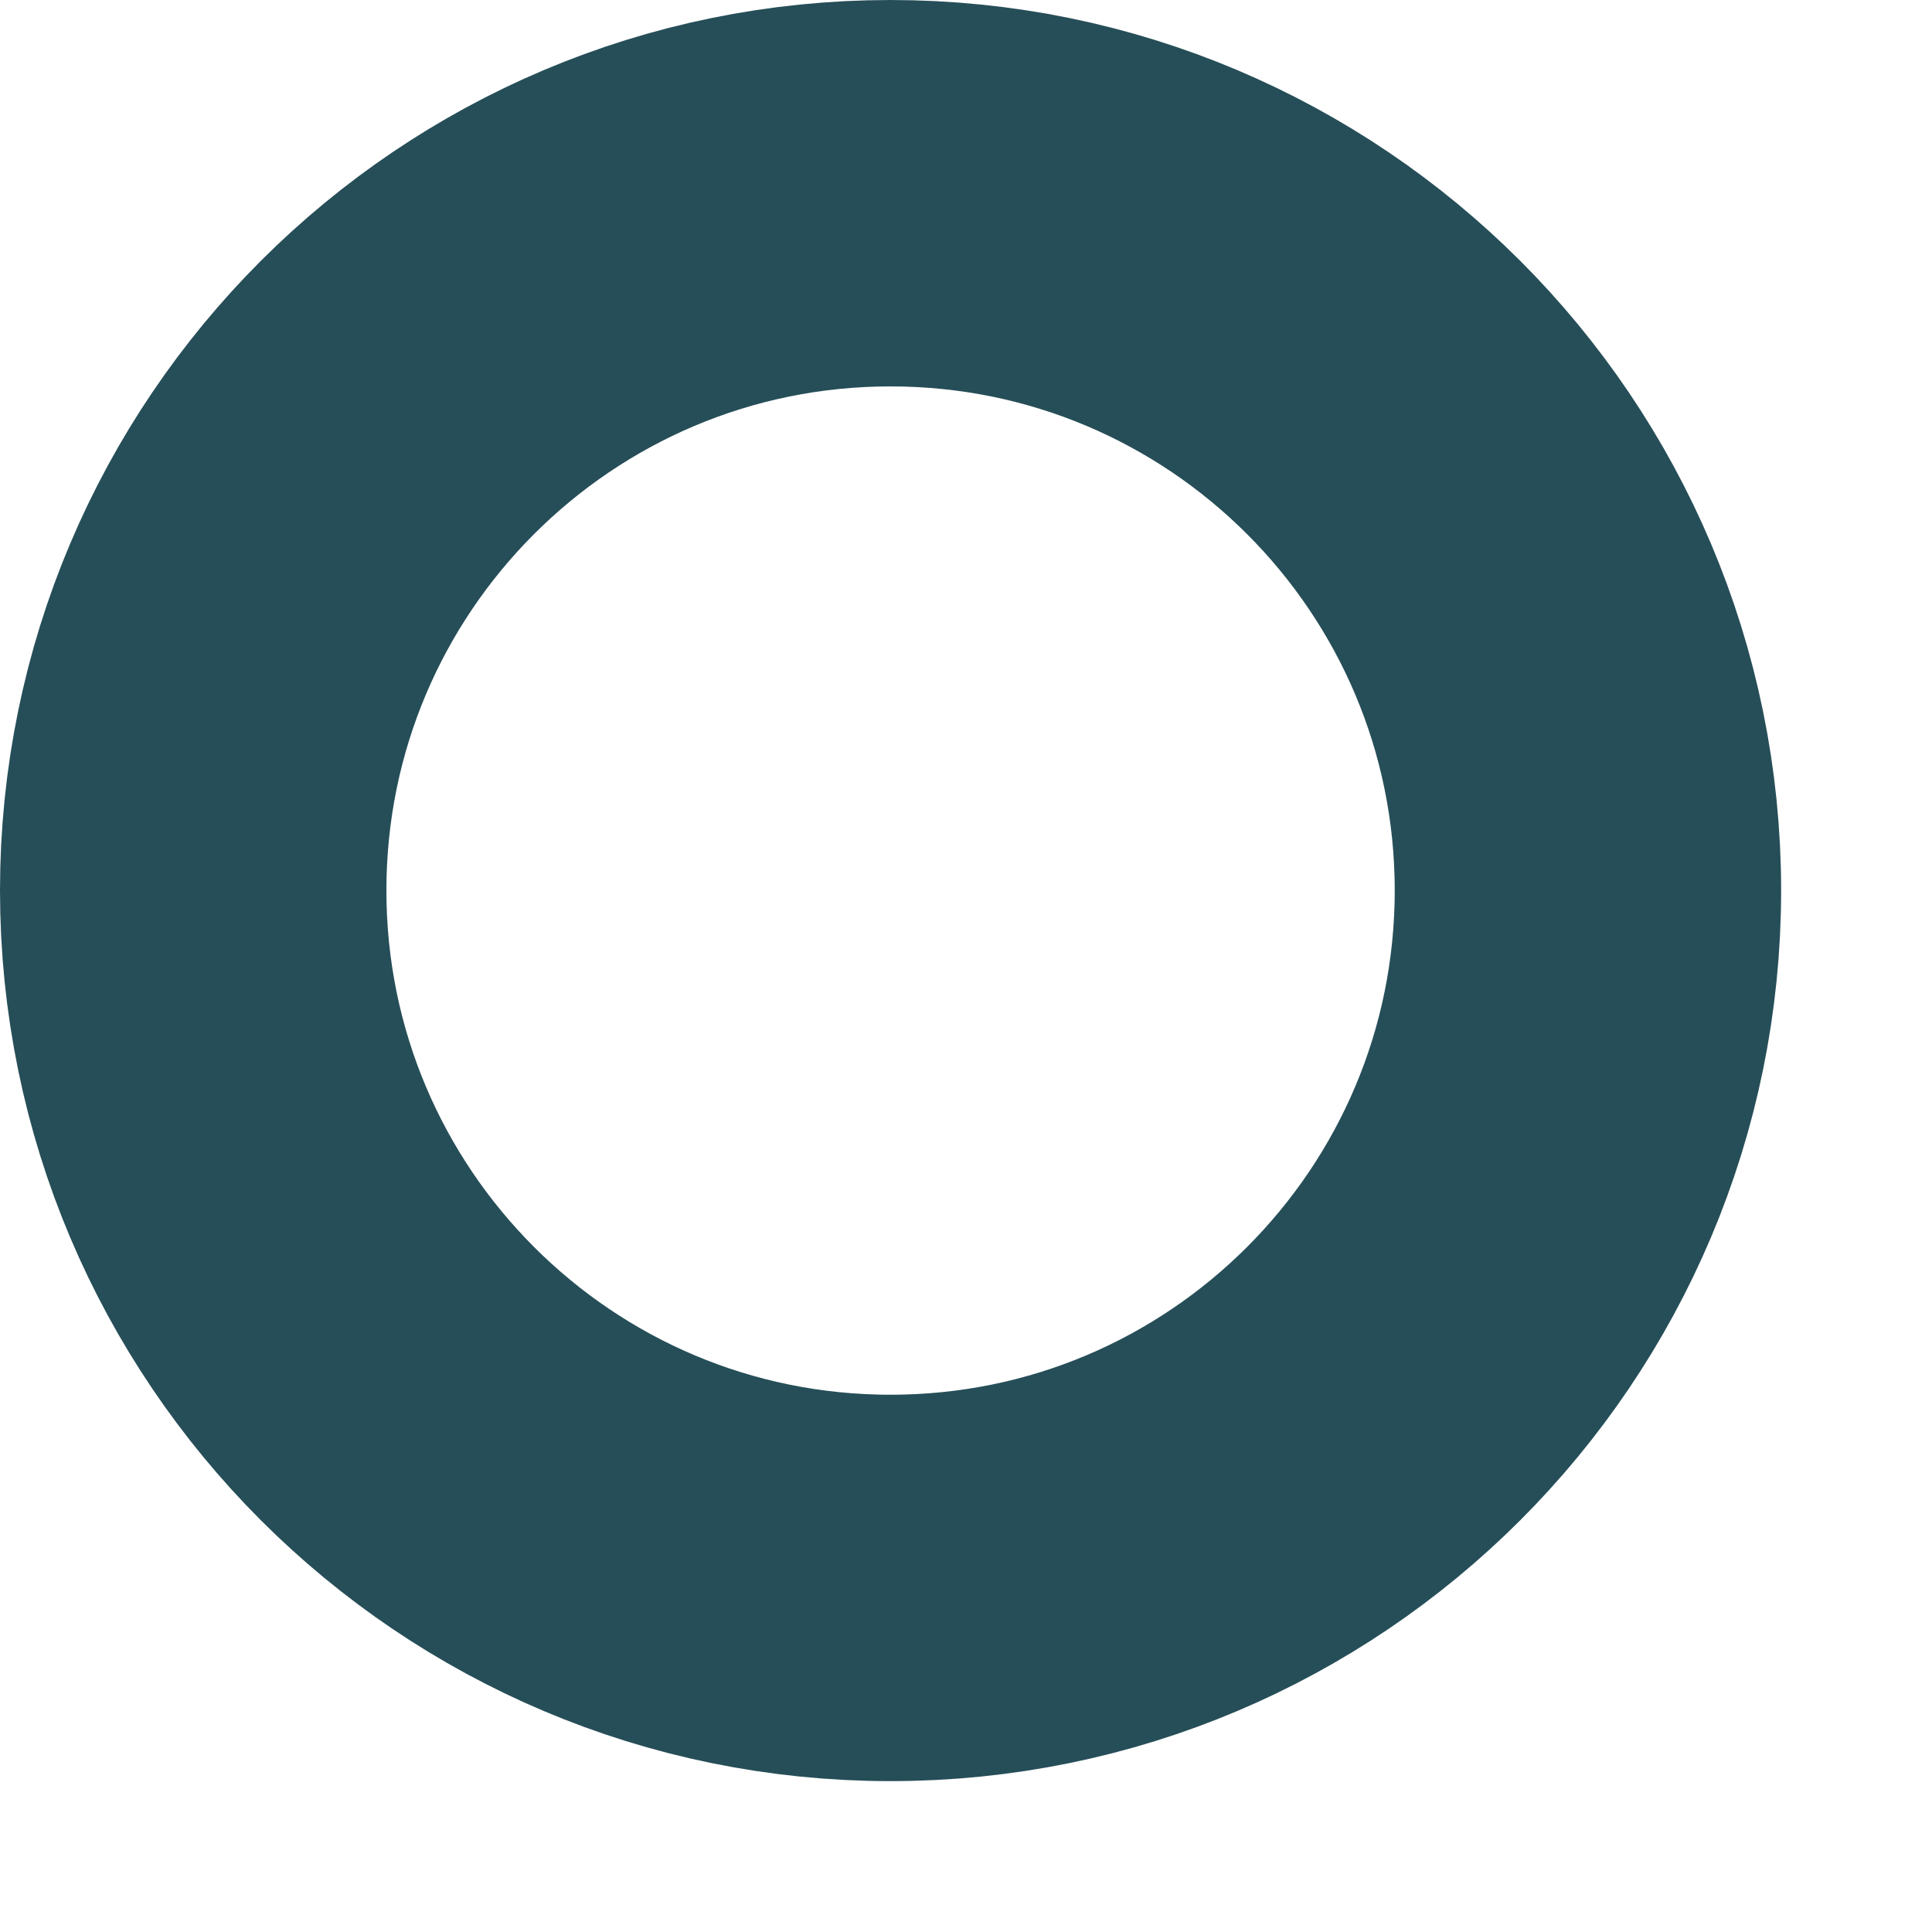 <?xml version="1.0" encoding="utf-8"?>
<svg xmlns="http://www.w3.org/2000/svg" fill="none" height="100%" overflow="visible" preserveAspectRatio="none" style="display: block;" viewBox="0 0 11 11" width="100%">
<path d="M5.07 1.1C7.263 1.1 9.041 2.878 9.041 5.07C9.041 7.263 7.263 9.041 5.07 9.041C2.878 9.041 1.1 7.263 1.1 5.07C1.1 2.878 2.878 1.1 5.07 1.1Z" id="Ellipse 226" stroke="#264E58" stroke-width="2.2"/>
</svg>
